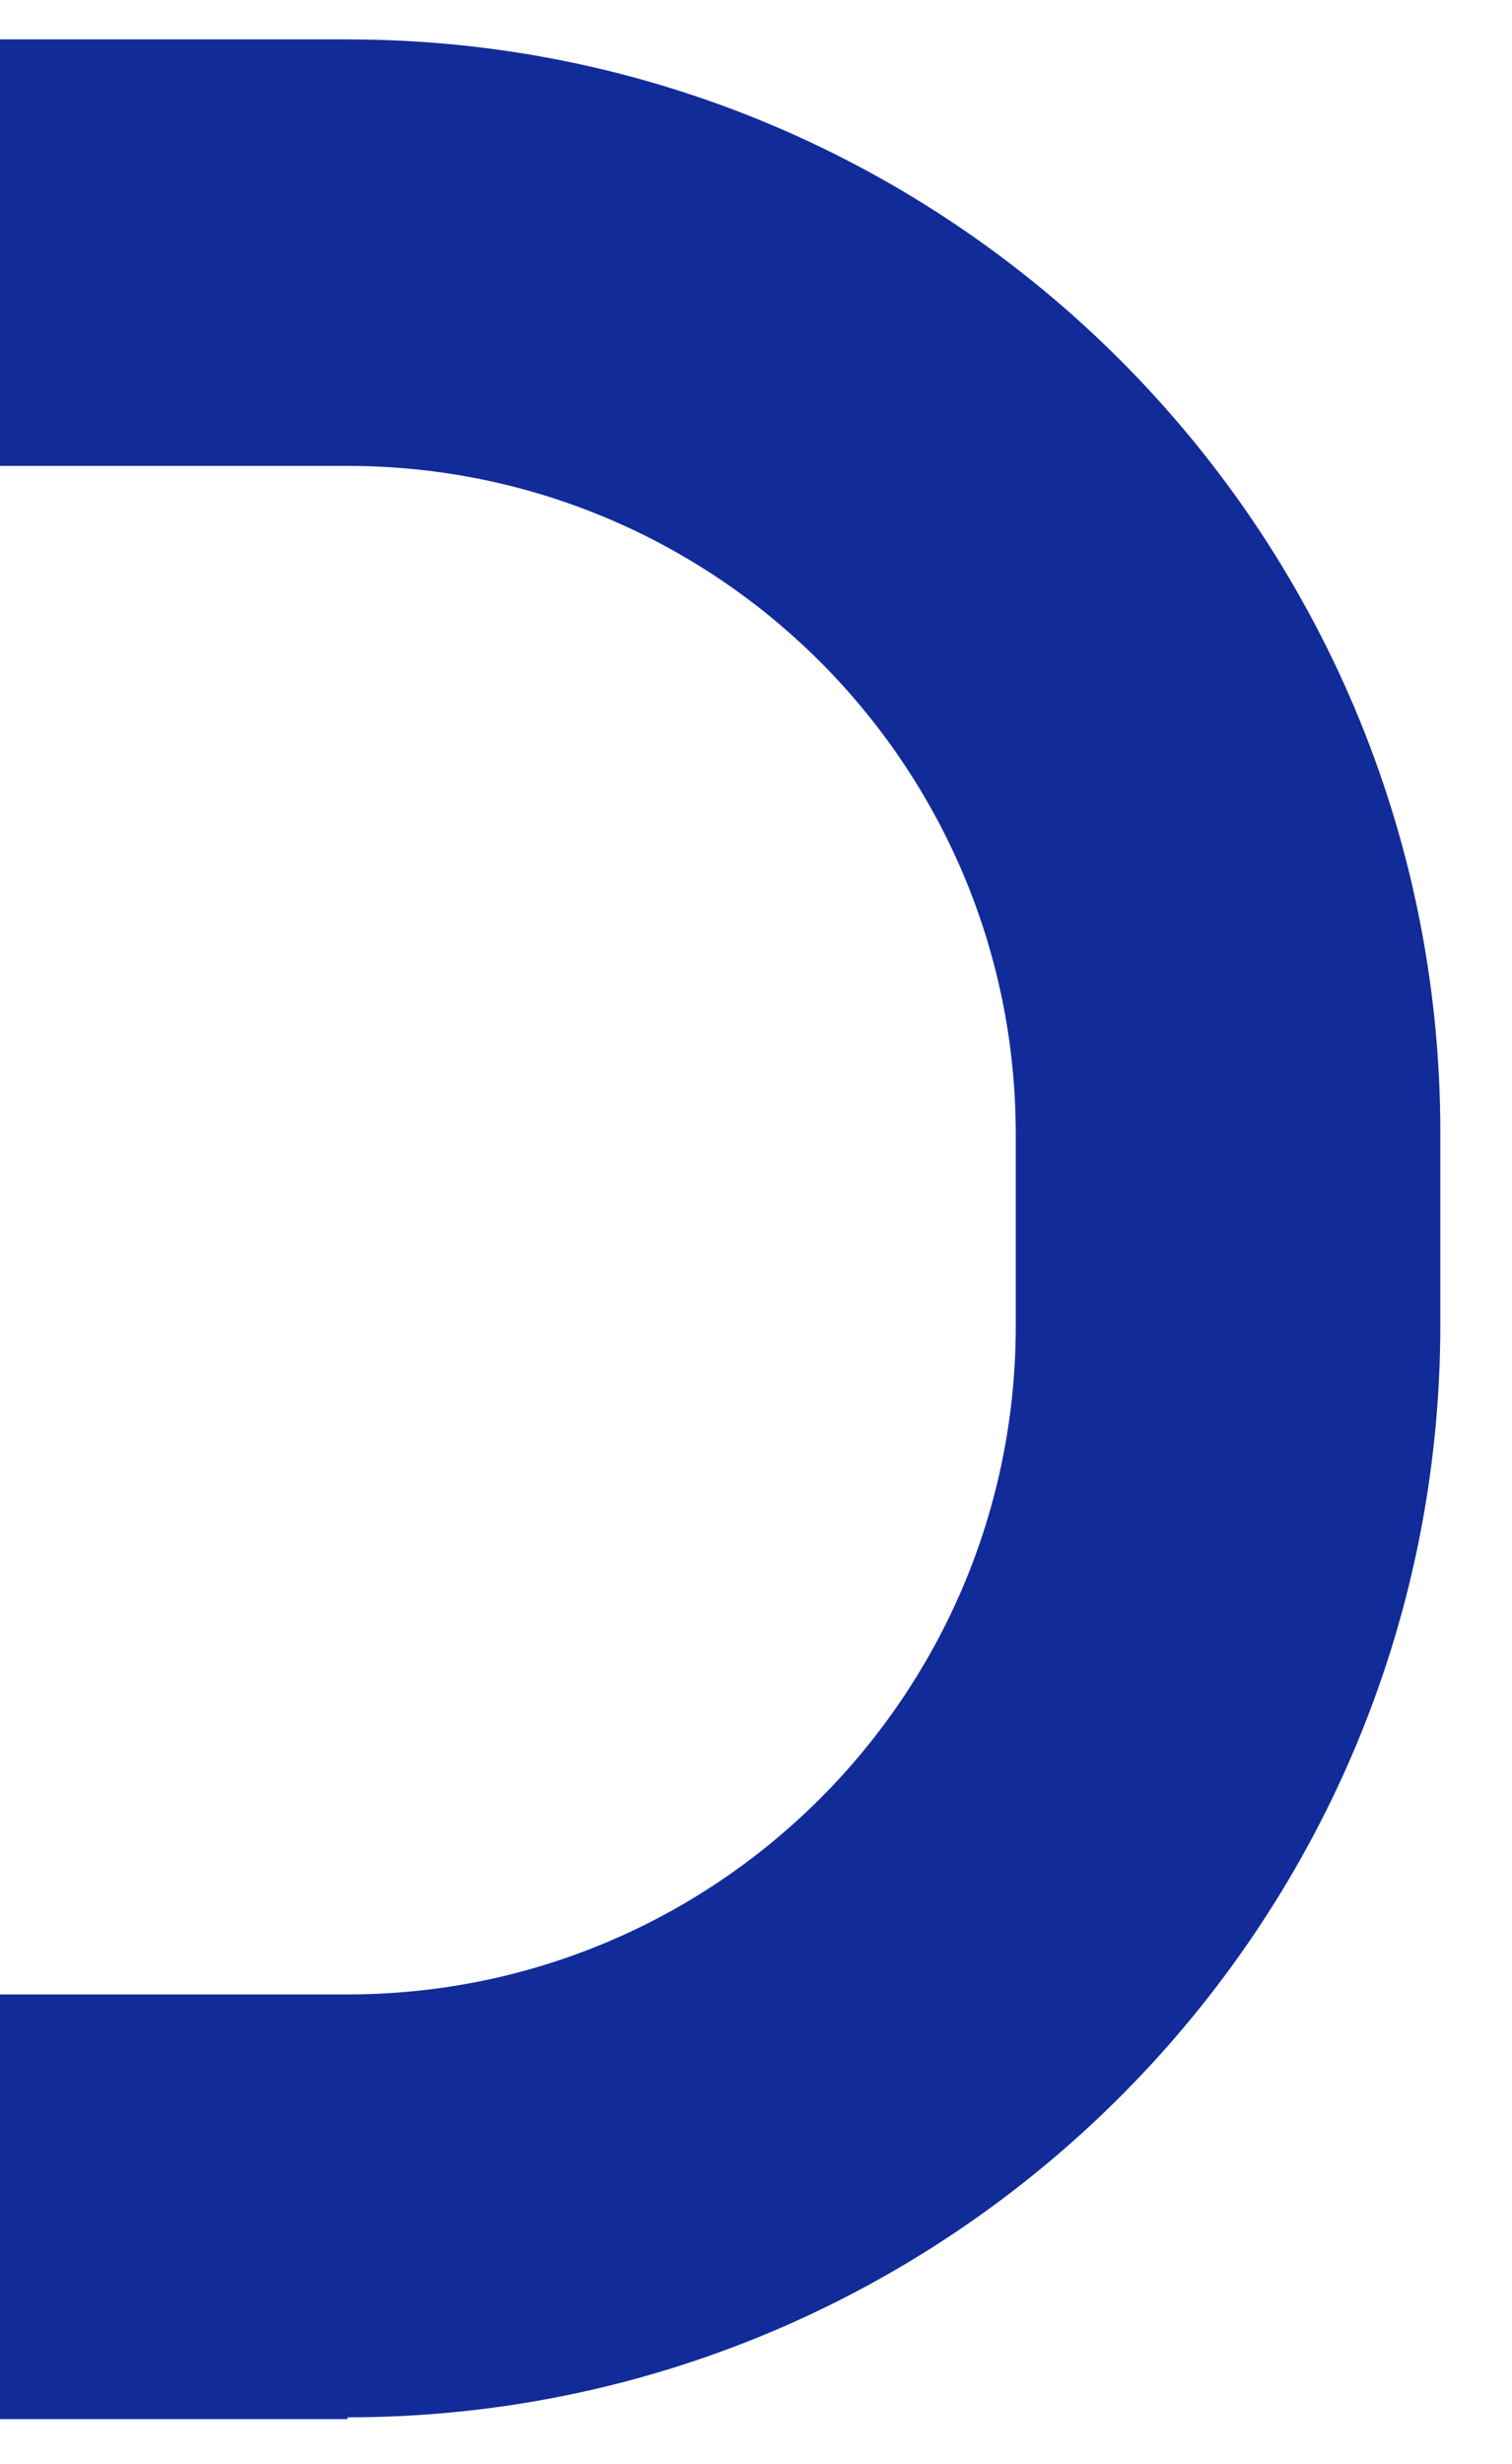 <svg xmlns="http://www.w3.org/2000/svg" id="Capa_1" viewBox="0 0 84.4 137.5"><defs><style>      .st0 {        fill: #112b99;      }    </style></defs><path class="st0" d="M19.4,135H-20.8c-33.7,0-61-27.4-61-61v-10.7C-81.8,29.6-54.4,2.2-20.8,2.2H19.4c33.7,0,61,27.4,61,61v10.7c0,33.7-27.4,61-61,61ZM-20.8,26c-20.6,0-37.3,16.7-37.3,37.3v10.7c0,20.6,16.7,37.3,37.3,37.3H19.4c20.6,0,37.3-16.7,37.3-37.3v-10.7c0-20.6-16.7-37.3-37.3-37.3H-20.8Z"></path></svg>